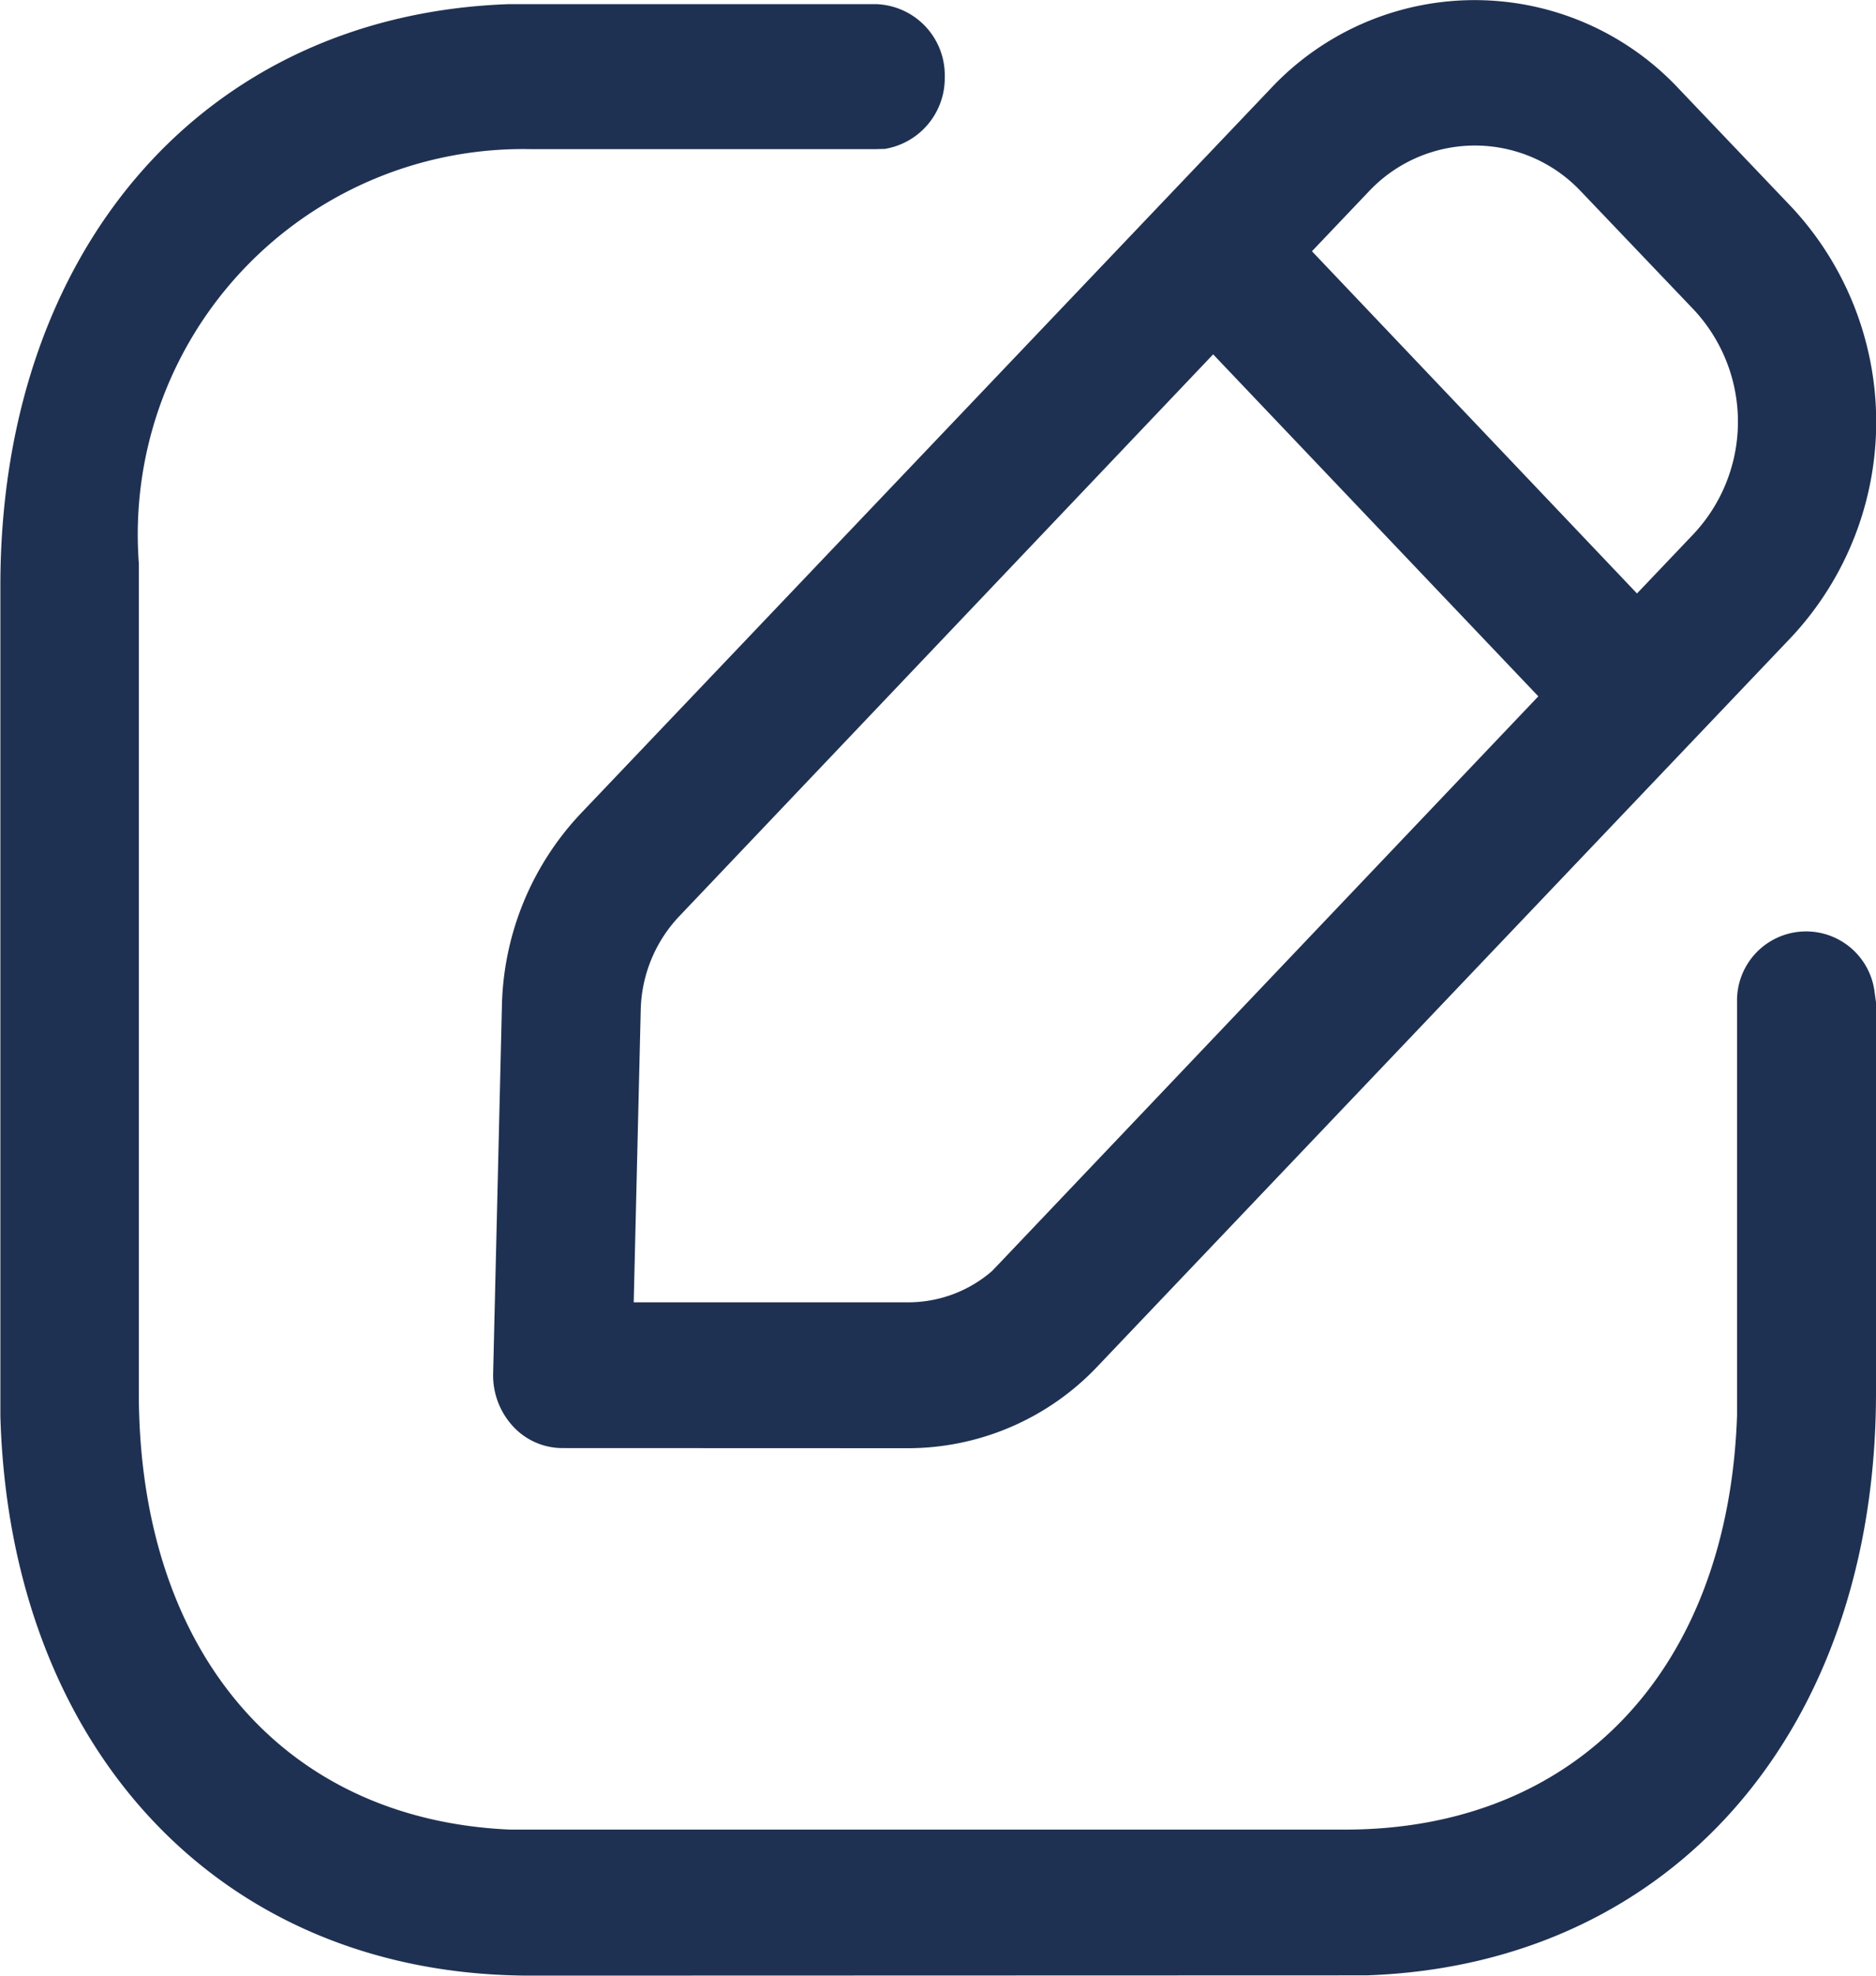 <svg xmlns="http://www.w3.org/2000/svg" width="15" height="15.789" viewBox="0 0 15 15.789"><path d="M4.243,15.789c-2.491,0-4.165-1.826-4.24-4.471l0-.186V4.687C0,2.007,1.622.117,4.071.033l.172,0H7a.568.568,0,0,1,.554.581.573.573,0,0,1-.479.576L7,1.192H4.243A3.08,3.08,0,0,0,1.11,4.5l0,.185v6.445c0,2.059,1.146,3.413,2.969,3.492l.167,0h6.508c1.865,0,3.066-1.294,3.135-3.31l0-.185V8.01a.552.552,0,0,1,1.1-.079L15,8.01v3.122c0,2.684-1.617,4.57-4.072,4.655l-.173,0ZM4.5,11.573a.538.538,0,0,1-.4-.176.6.6,0,0,1-.157-.421l.07-2.93A2.313,2.313,0,0,1,4.645,6.5L10.157.711a2.235,2.235,0,0,1,3.268,0l.9.944a2.518,2.518,0,0,1,0,3.435L8.785,10.91a2.089,2.089,0,0,1-1.523.664Zm.929-4.248a1.125,1.125,0,0,0-.306.75l-.056,2.333h2.2a1.023,1.023,0,0,0,.664-.249L8,10.087l4.3-4.522L9.7,2.832Zm7.66-2.582.454-.477a1.312,1.312,0,0,0,0-1.791l-.9-.943a1.164,1.164,0,0,0-1.7,0l-.453.476Z" fill="#1f3152"/></svg>